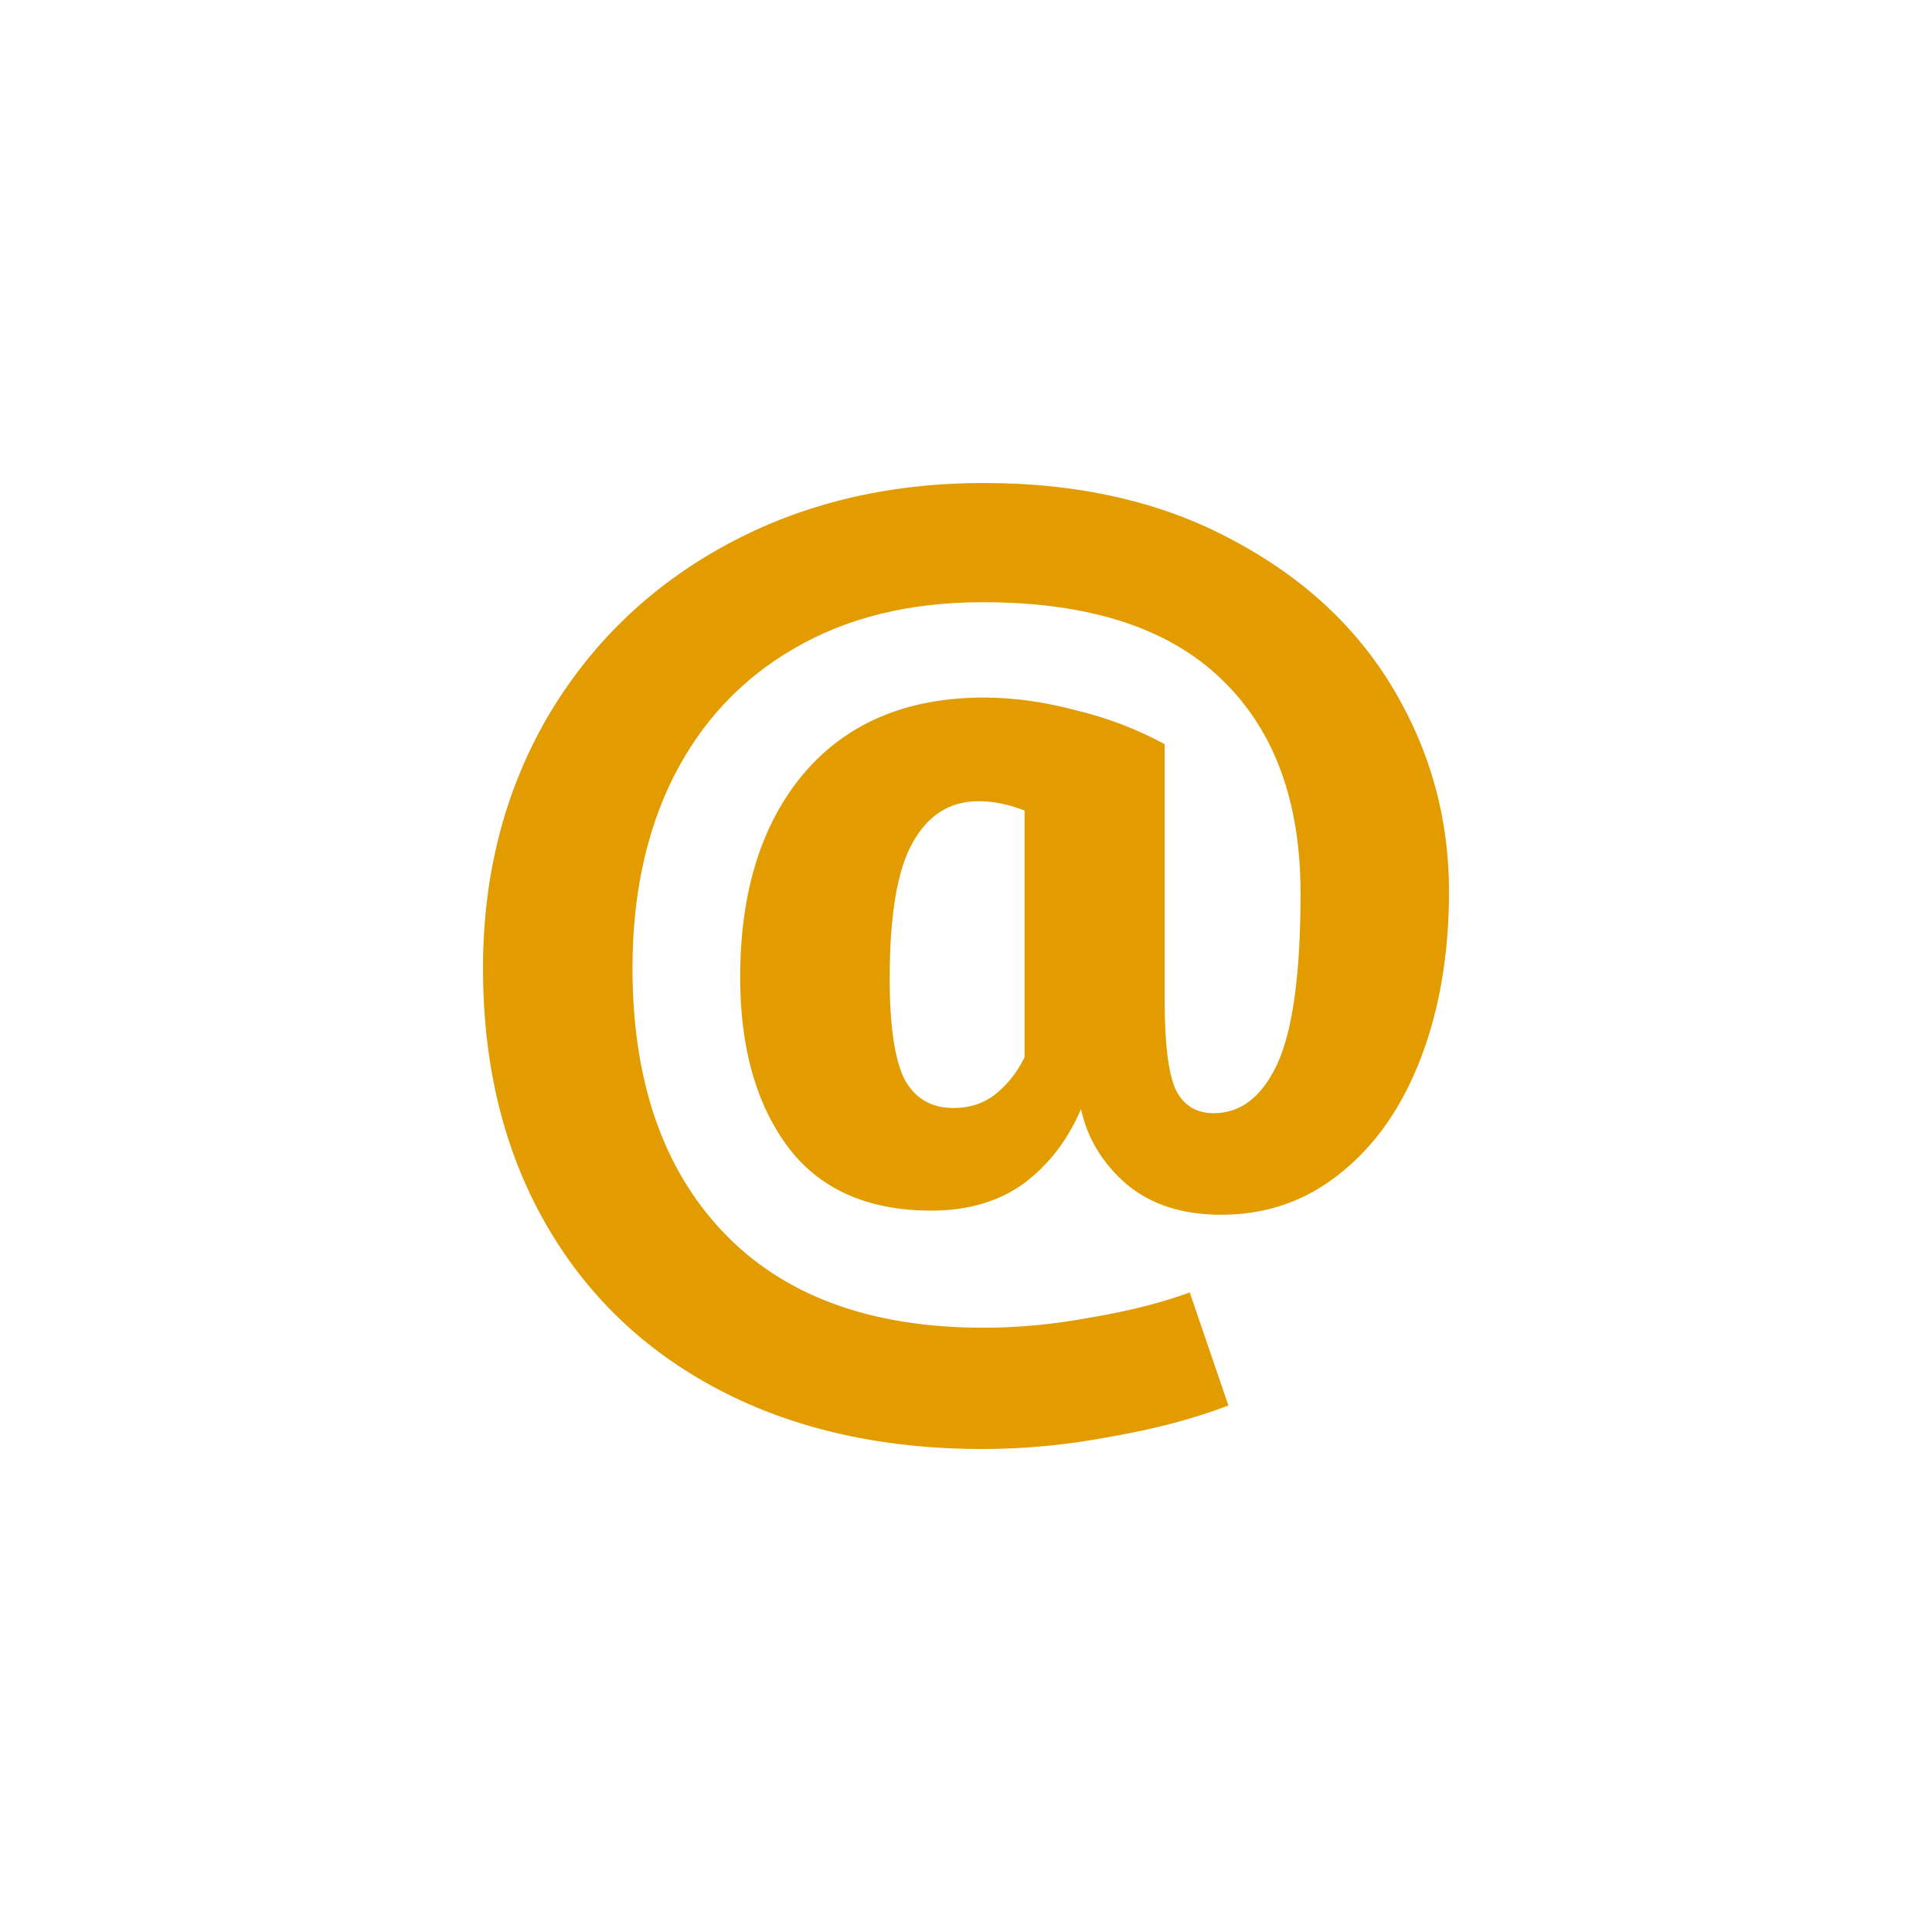 <svg width="72" height="72" viewBox="0 0 72 72" fill="none" xmlns="http://www.w3.org/2000/svg">
<path d="M36.662 25.996C37.753 25.996 38.883 26.15 40.052 26.459C41.247 26.742 42.364 27.167 43.403 27.734V37.275C43.403 38.846 43.532 39.94 43.792 40.558C44.078 41.176 44.558 41.485 45.234 41.485C46.247 41.485 47.039 40.867 47.61 39.631C48.182 38.369 48.468 36.258 48.468 33.296C48.468 29.846 47.48 27.18 45.507 25.3C43.532 23.395 40.571 22.442 36.623 22.442C33.896 22.442 31.546 23.021 29.571 24.18C27.623 25.313 26.13 26.91 25.091 28.97C24.078 31.004 23.571 33.373 23.571 36.077C23.571 40.249 24.688 43.519 26.922 45.888C29.182 48.283 32.429 49.481 36.662 49.481C37.961 49.481 39.299 49.352 40.675 49.094C42.052 48.863 43.273 48.554 44.338 48.167L45.779 52.378C44.507 52.867 43.052 53.253 41.416 53.536C39.805 53.846 38.208 54 36.623 54C32.883 54 29.61 53.266 26.805 51.798C24 50.331 21.831 48.245 20.299 45.541C18.766 42.837 18 39.682 18 36.077C18 32.627 18.792 29.524 20.377 26.768C21.987 24.013 24.208 21.863 27.039 20.318C29.87 18.773 33.078 18 36.662 18C40.221 18 43.312 18.708 45.935 20.125C48.558 21.515 50.558 23.369 51.935 25.687C53.312 28.004 54 30.515 54 33.219C54 35.536 53.649 37.609 52.948 39.438C52.247 41.266 51.247 42.695 49.948 43.725C48.675 44.755 47.195 45.27 45.507 45.27C44.052 45.27 42.87 44.884 41.961 44.112C41.078 43.339 40.52 42.412 40.286 41.331C39.792 42.489 39.078 43.416 38.143 44.112C37.208 44.781 36.065 45.116 34.714 45.116C32.351 45.116 30.571 44.331 29.377 42.76C28.182 41.163 27.584 39.051 27.584 36.425C27.584 33.232 28.377 30.695 29.961 28.816C31.571 26.936 33.805 25.996 36.662 25.996ZM35.532 41.292C36.156 41.292 36.688 41.112 37.13 40.751C37.571 40.391 37.922 39.94 38.182 39.399V30.206C37.584 29.974 37.013 29.858 36.468 29.858C35.403 29.858 34.584 30.373 34.013 31.403C33.442 32.408 33.156 34.094 33.156 36.464C33.156 38.215 33.338 39.464 33.701 40.21C34.091 40.931 34.701 41.292 35.532 41.292Z" fill="#E29C00"/>
</svg>
